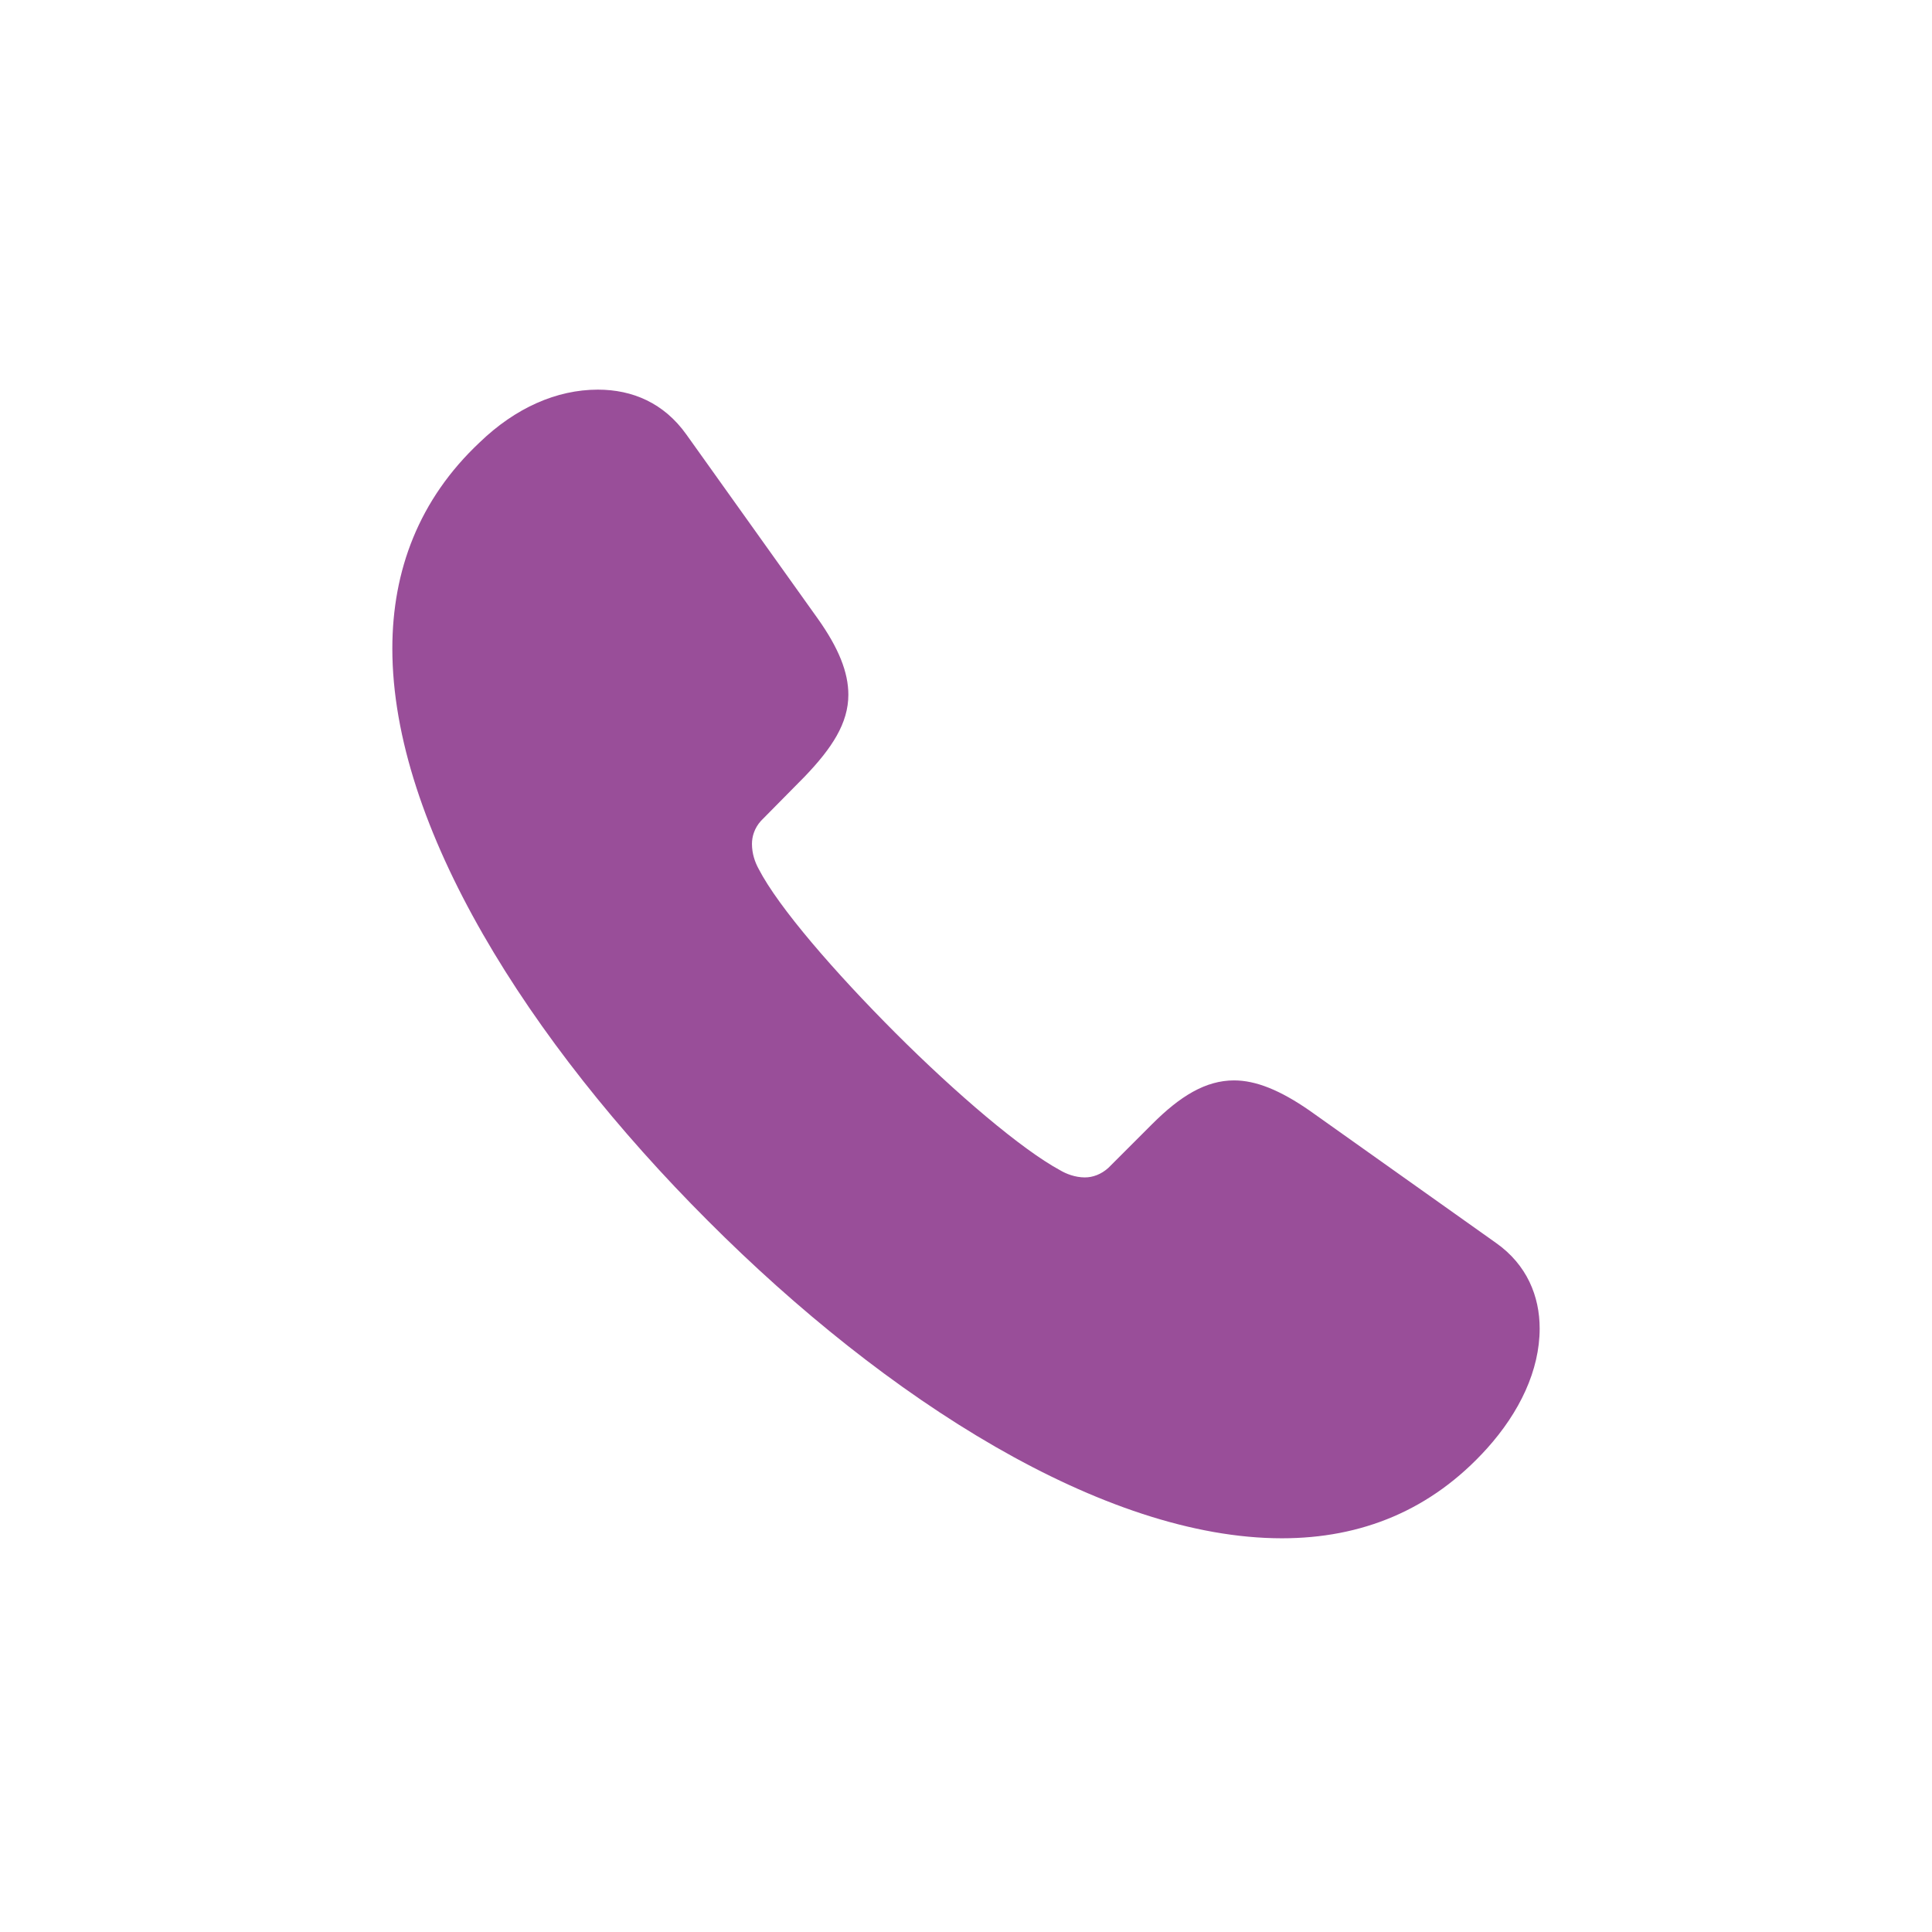 <?xml version="1.0" encoding="UTF-8"?> <svg xmlns="http://www.w3.org/2000/svg" width="28" height="28" viewBox="0 0 28 28" fill="none"><path d="M10.256 17.689C12.849 20.29 16.004 22.294 18.579 22.294C19.73 22.294 20.741 21.89 21.55 20.993C22.024 20.466 22.314 19.859 22.314 19.253C22.314 18.787 22.13 18.33 21.682 18.014L18.983 16.098C18.553 15.799 18.201 15.658 17.885 15.658C17.472 15.658 17.102 15.887 16.698 16.291L16.065 16.924C15.96 17.02 15.837 17.064 15.723 17.064C15.582 17.064 15.45 17.012 15.362 16.959C14.809 16.66 13.859 15.852 12.98 14.973C12.102 14.094 11.284 13.153 10.994 12.591C10.941 12.494 10.898 12.371 10.898 12.23C10.898 12.125 10.933 12.002 11.029 11.896L11.662 11.255C12.058 10.842 12.295 10.481 12.295 10.068C12.295 9.743 12.154 9.392 11.855 8.97L9.948 6.298C9.623 5.841 9.166 5.647 8.665 5.647C8.067 5.647 7.47 5.911 6.951 6.412C6.072 7.238 5.686 8.267 5.686 9.4C5.686 11.976 7.663 15.096 10.256 17.689Z" fill="#994E99"></path></svg> 